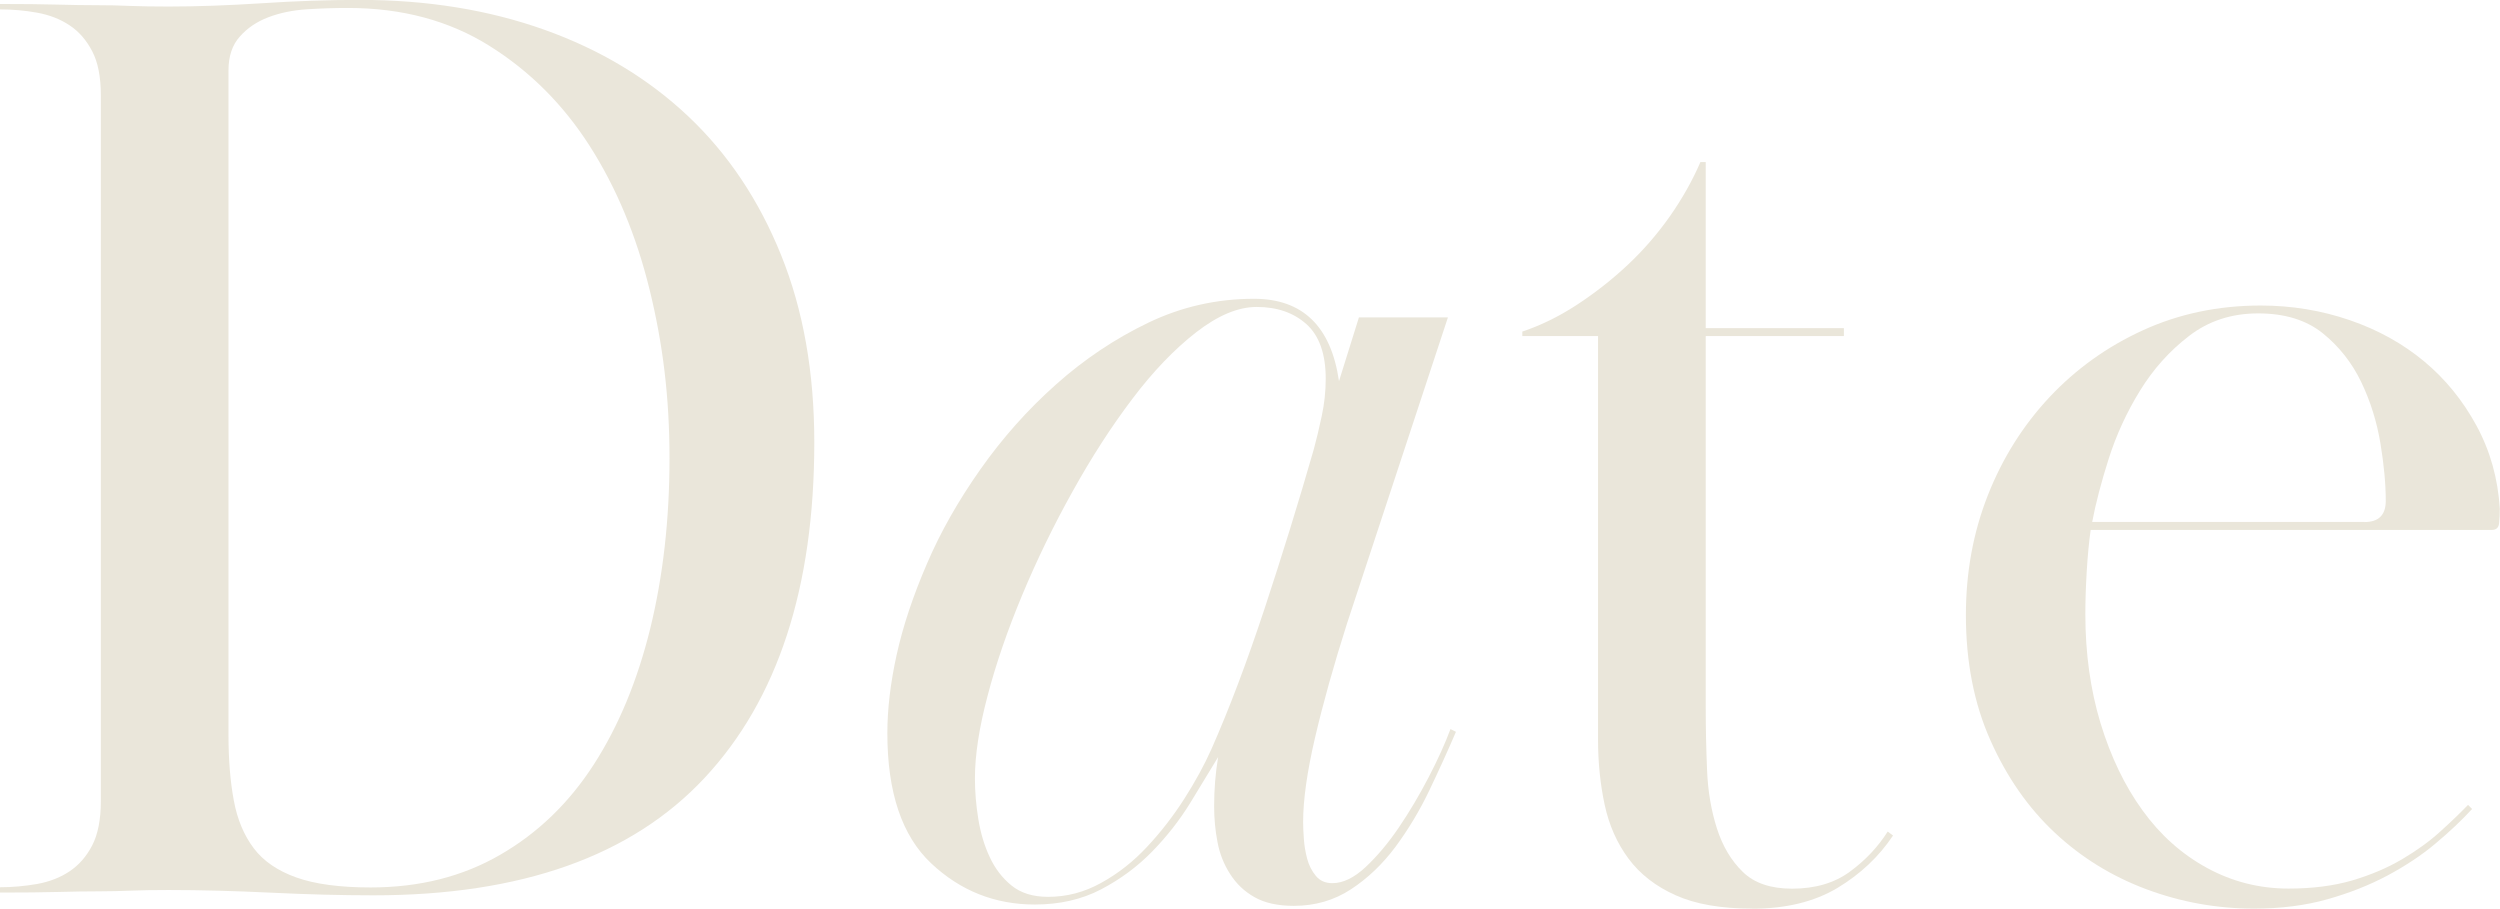 <?xml version="1.0" encoding="UTF-8"?><svg xmlns="http://www.w3.org/2000/svg" viewBox="0 0 244.66 88.92"><defs><style>.d{fill:#eae6da;}</style></defs><g id="a"/><g id="b"><g id="c"><g><path class="d" d="M0,.39c2.25,0,4.12,.02,5.59,.06,1.47,.04,2.77,.06,3.9,.06s2.21,.02,3.25,.07c1.04,.04,2.3,.06,3.77,.06,2.77,0,5.8-.11,9.1-.32,3.29-.22,6.5-.33,9.62-.33,6.58,0,12.61,.98,18.07,2.93s10.14,4.77,14.04,8.45c3.9,3.68,6.93,8.21,9.1,13.59,2.17,5.37,3.25,11.48,3.25,18.33,0,14.21-3.58,25.16-10.72,32.82-7.15,7.67-17.96,11.51-32.44,11.51-3.12,0-6.46-.09-10.01-.26-3.55-.17-6.89-.26-10.01-.26-1.47,0-2.71,.02-3.71,.06-1,.04-2.06,.07-3.19,.07s-2.43,.02-3.9,.06c-1.47,.04-3.38,.06-5.72,.06v-.52c1.21,0,2.43-.11,3.64-.32,1.21-.22,2.27-.63,3.18-1.24,.91-.61,1.65-1.45,2.21-2.53,.56-1.08,.85-2.53,.85-4.35V9.36c0-1.82-.28-3.27-.85-4.35-.56-1.08-1.3-1.93-2.21-2.53-.91-.61-1.97-1.02-3.18-1.24-1.21-.22-2.43-.32-3.64-.32V.39ZM22.36,71.89c0,2.43,.17,4.57,.52,6.44,.34,1.86,1,3.42,1.95,4.68,.95,1.26,2.34,2.21,4.16,2.86,1.82,.65,4.25,.98,7.28,.98,4.77,0,8.99-1.06,12.67-3.19,3.68-2.12,6.74-5.07,9.17-8.84,2.43-3.77,4.27-8.21,5.53-13.33,1.25-5.11,1.88-10.66,1.88-16.64s-.65-11.22-1.95-16.51c-1.3-5.29-3.25-9.97-5.85-14.04-2.6-4.07-5.87-7.34-9.82-9.81-3.94-2.47-8.56-3.71-13.84-3.71-1.3,0-2.64,.04-4.03,.13-1.39,.09-2.64,.35-3.77,.78-1.13,.43-2.06,1.06-2.79,1.89-.74,.82-1.11,1.93-1.11,3.31V71.89Z"/><path class="d" d="M142.48,71.63c-.78,1.82-1.65,3.73-2.6,5.72-.95,1.99-2.06,3.83-3.31,5.52-1.26,1.69-2.71,3.08-4.36,4.16-1.65,1.08-3.51,1.62-5.59,1.62-1.56,0-2.84-.28-3.83-.84-1-.56-1.8-1.32-2.41-2.28-.61-.95-1.02-1.99-1.23-3.12-.22-1.13-.33-2.3-.33-3.51,0-1.65,.13-3.25,.39-4.81-.78,1.3-1.69,2.79-2.73,4.49-1.04,1.69-2.28,3.27-3.71,4.74-1.43,1.47-3.1,2.71-5,3.71-1.91,1-4.08,1.49-6.5,1.49-3.9,0-7.28-1.34-10.14-4.03-2.86-2.69-4.29-6.93-4.29-12.74,0-2.34,.3-4.9,.91-7.67,.61-2.77,1.6-5.76,2.99-8.97,1.3-3.03,3.03-6.09,5.2-9.17,2.17-3.08,4.63-5.85,7.41-8.32,2.77-2.47,5.78-4.48,9.03-6.04s6.7-2.34,10.34-2.34c4.76,0,7.54,2.69,8.32,8.06l1.95-6.24h8.71l-9.88,29.97c-1.3,4.08-2.34,7.8-3.12,11.14s-1.17,6.1-1.17,8.27c0,.43,.02,.98,.07,1.63,.04,.65,.15,1.3,.32,1.95,.17,.65,.46,1.22,.85,1.69,.39,.48,.93,.72,1.62,.72,1.04,0,2.12-.52,3.25-1.57,1.12-1.05,2.21-2.34,3.25-3.87,1.04-1.53,2.01-3.17,2.92-4.92,.91-1.75,1.62-3.32,2.14-4.72l.52,.26Zm-12.74-34.56c0-2.43-.63-4.21-1.88-5.34-1.26-1.13-2.88-1.69-4.88-1.69-1.82,0-3.79,.83-5.92,2.48-2.12,1.65-4.21,3.82-6.24,6.51-2.04,2.69-3.99,5.71-5.85,9.06-1.87,3.35-3.51,6.73-4.94,10.16-1.43,3.43-2.56,6.71-3.38,9.84-.83,3.13-1.24,5.82-1.24,8.08,0,1.3,.11,2.63,.33,3.98,.22,1.35,.58,2.58,1.11,3.71,.52,1.13,1.23,2.06,2.14,2.8s2.1,1.11,3.58,1.11c1.82,0,3.55-.45,5.2-1.37,1.65-.91,3.14-2.08,4.48-3.52,1.34-1.43,2.56-3,3.64-4.69,1.08-1.69,1.97-3.32,2.67-4.89,1.73-3.91,3.46-8.49,5.2-13.75,1.73-5.25,3.34-10.44,4.81-15.57,.26-.95,.52-2.04,.78-3.26,.26-1.21,.39-2.43,.39-3.65Z"/><path class="d" d="M171.47,88.92c-3.04,0-5.53-.43-7.47-1.3-1.95-.87-3.49-2.06-4.62-3.58-1.13-1.52-1.91-3.28-2.34-5.28-.43-2-.65-4.13-.65-6.39V32.89h-7.41v-.44c1.82-.61,3.62-1.49,5.4-2.66,1.78-1.17,3.42-2.46,4.94-3.89,1.52-1.43,2.88-3,4.1-4.73,1.21-1.73,2.21-3.5,2.99-5.31h.52v16.25h13.52v.78h-13.52v36.31c0,2,.04,4.05,.13,6.14,.08,2.09,.41,4.01,.97,5.75,.56,1.74,1.41,3.16,2.54,4.25,1.12,1.09,2.73,1.63,4.81,1.63,2.25,0,4.14-.55,5.65-1.66,1.52-1.11,2.75-2.42,3.71-3.93l.52,.39c-1.39,2.08-3.21,3.79-5.46,5.14-2.25,1.34-5.03,2.02-8.32,2.02Z"/><path class="d" d="M241.93,79.17c-1.04,1.13-2.23,2.25-3.58,3.38-1.34,1.13-2.91,2.17-4.68,3.12-1.78,.95-3.75,1.73-5.92,2.34-2.17,.61-4.55,.91-7.15,.91-3.64,0-7.15-.63-10.53-1.89s-6.37-3.1-8.97-5.53c-2.6-2.43-4.7-5.44-6.3-9.03-1.61-3.6-2.41-7.69-2.41-12.28,0-4.16,.71-8.06,2.14-11.7,1.43-3.64,3.45-6.85,6.04-9.62,2.6-2.77,5.66-4.96,9.17-6.56,3.51-1.6,7.35-2.41,11.5-2.41,3.03,0,5.94,.48,8.71,1.43,2.77,.95,5.2,2.3,7.28,4.03,2.08,1.73,3.79,3.83,5.13,6.3,1.34,2.47,2.1,5.18,2.28,8.12,0,.52-.02,1-.07,1.43-.04,.43-.28,.65-.71,.65h-39.26c-.17,1.22-.3,2.6-.39,4.13-.09,1.53-.13,2.9-.13,4.13,0,3.84,.5,7.4,1.49,10.67,1,3.27,2.36,6.11,4.1,8.51,1.73,2.4,3.83,4.28,6.3,5.63s5.13,2.03,8,2.03c2.34,0,4.42-.27,6.24-.8,1.82-.54,3.44-1.23,4.88-2.08,1.43-.85,2.67-1.74,3.71-2.69,1.04-.94,1.95-1.81,2.73-2.62l.39,.39Zm-10.53-28.08c1.38,0,2.08-.69,2.08-2.07,0-1.64-.17-3.51-.52-5.62-.35-2.11-.97-4.11-1.88-6.01-.91-1.89-2.17-3.49-3.77-4.78-1.61-1.29-3.71-1.94-6.31-1.94s-4.85,.73-6.76,2.2c-1.91,1.46-3.51,3.25-4.81,5.36-1.3,2.11-2.32,4.33-3.06,6.65-.74,2.33-1.28,4.39-1.62,6.2h26.65Z"/></g></g></g></svg>